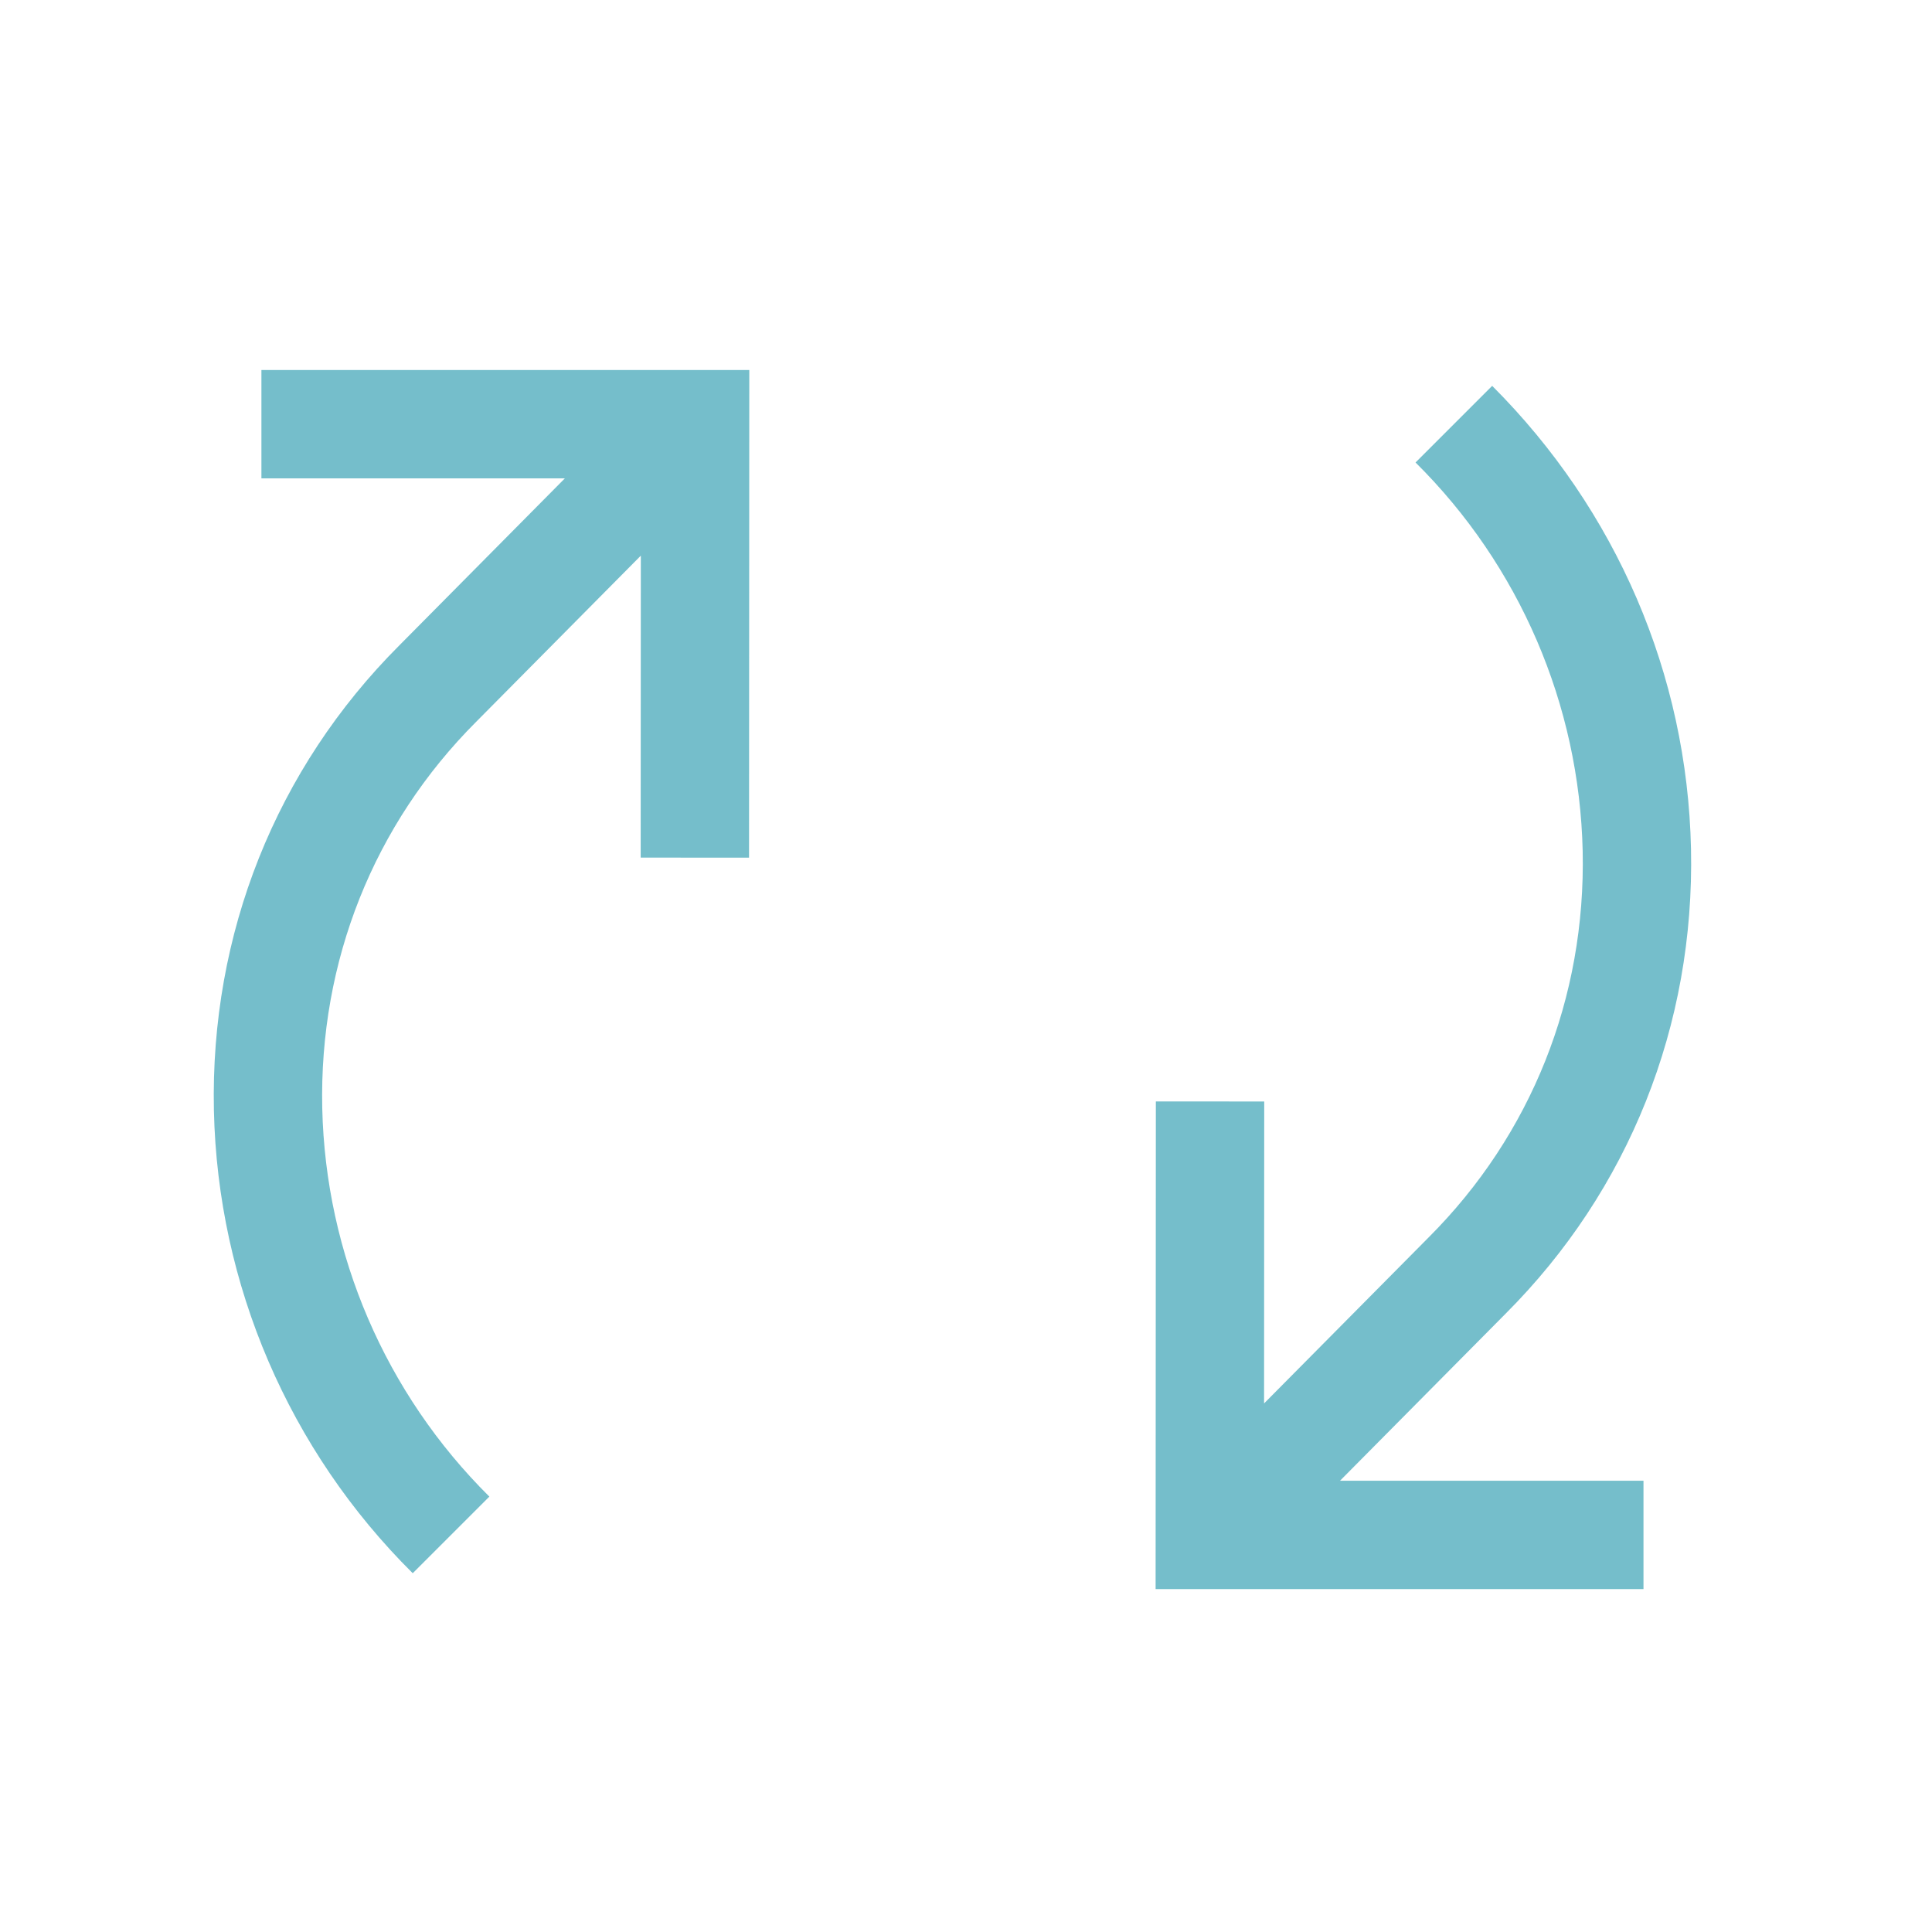 <svg xmlns="http://www.w3.org/2000/svg" width="78" height="78" viewBox="0 0 78 78" fill="none"><path d="M60.781 53.041C65.765 48.057 68.424 41.388 68.27 34.262C68.118 27.238 65.267 20.603 60.243 15.578L57.149 18.672C61.345 22.829 63.763 28.452 63.897 34.357C64.025 40.279 61.82 45.815 57.681 49.954L51.034 56.66L51.04 44.47L46.665 44.468L46.655 64.156H66.352V59.781H54.1L60.781 53.041ZM10.554 19.312H22.806L16.125 26.053C11.141 31.036 8.482 37.705 8.636 44.831C8.791 51.864 11.669 58.562 16.663 63.515L19.757 60.422C15.562 56.264 13.143 50.642 13.01 44.737C12.882 38.815 15.087 33.279 19.225 29.14L25.872 22.433L25.866 34.624L30.241 34.626L30.251 14.938H10.554V19.312Z" fill="#75BECB"></path></svg>
